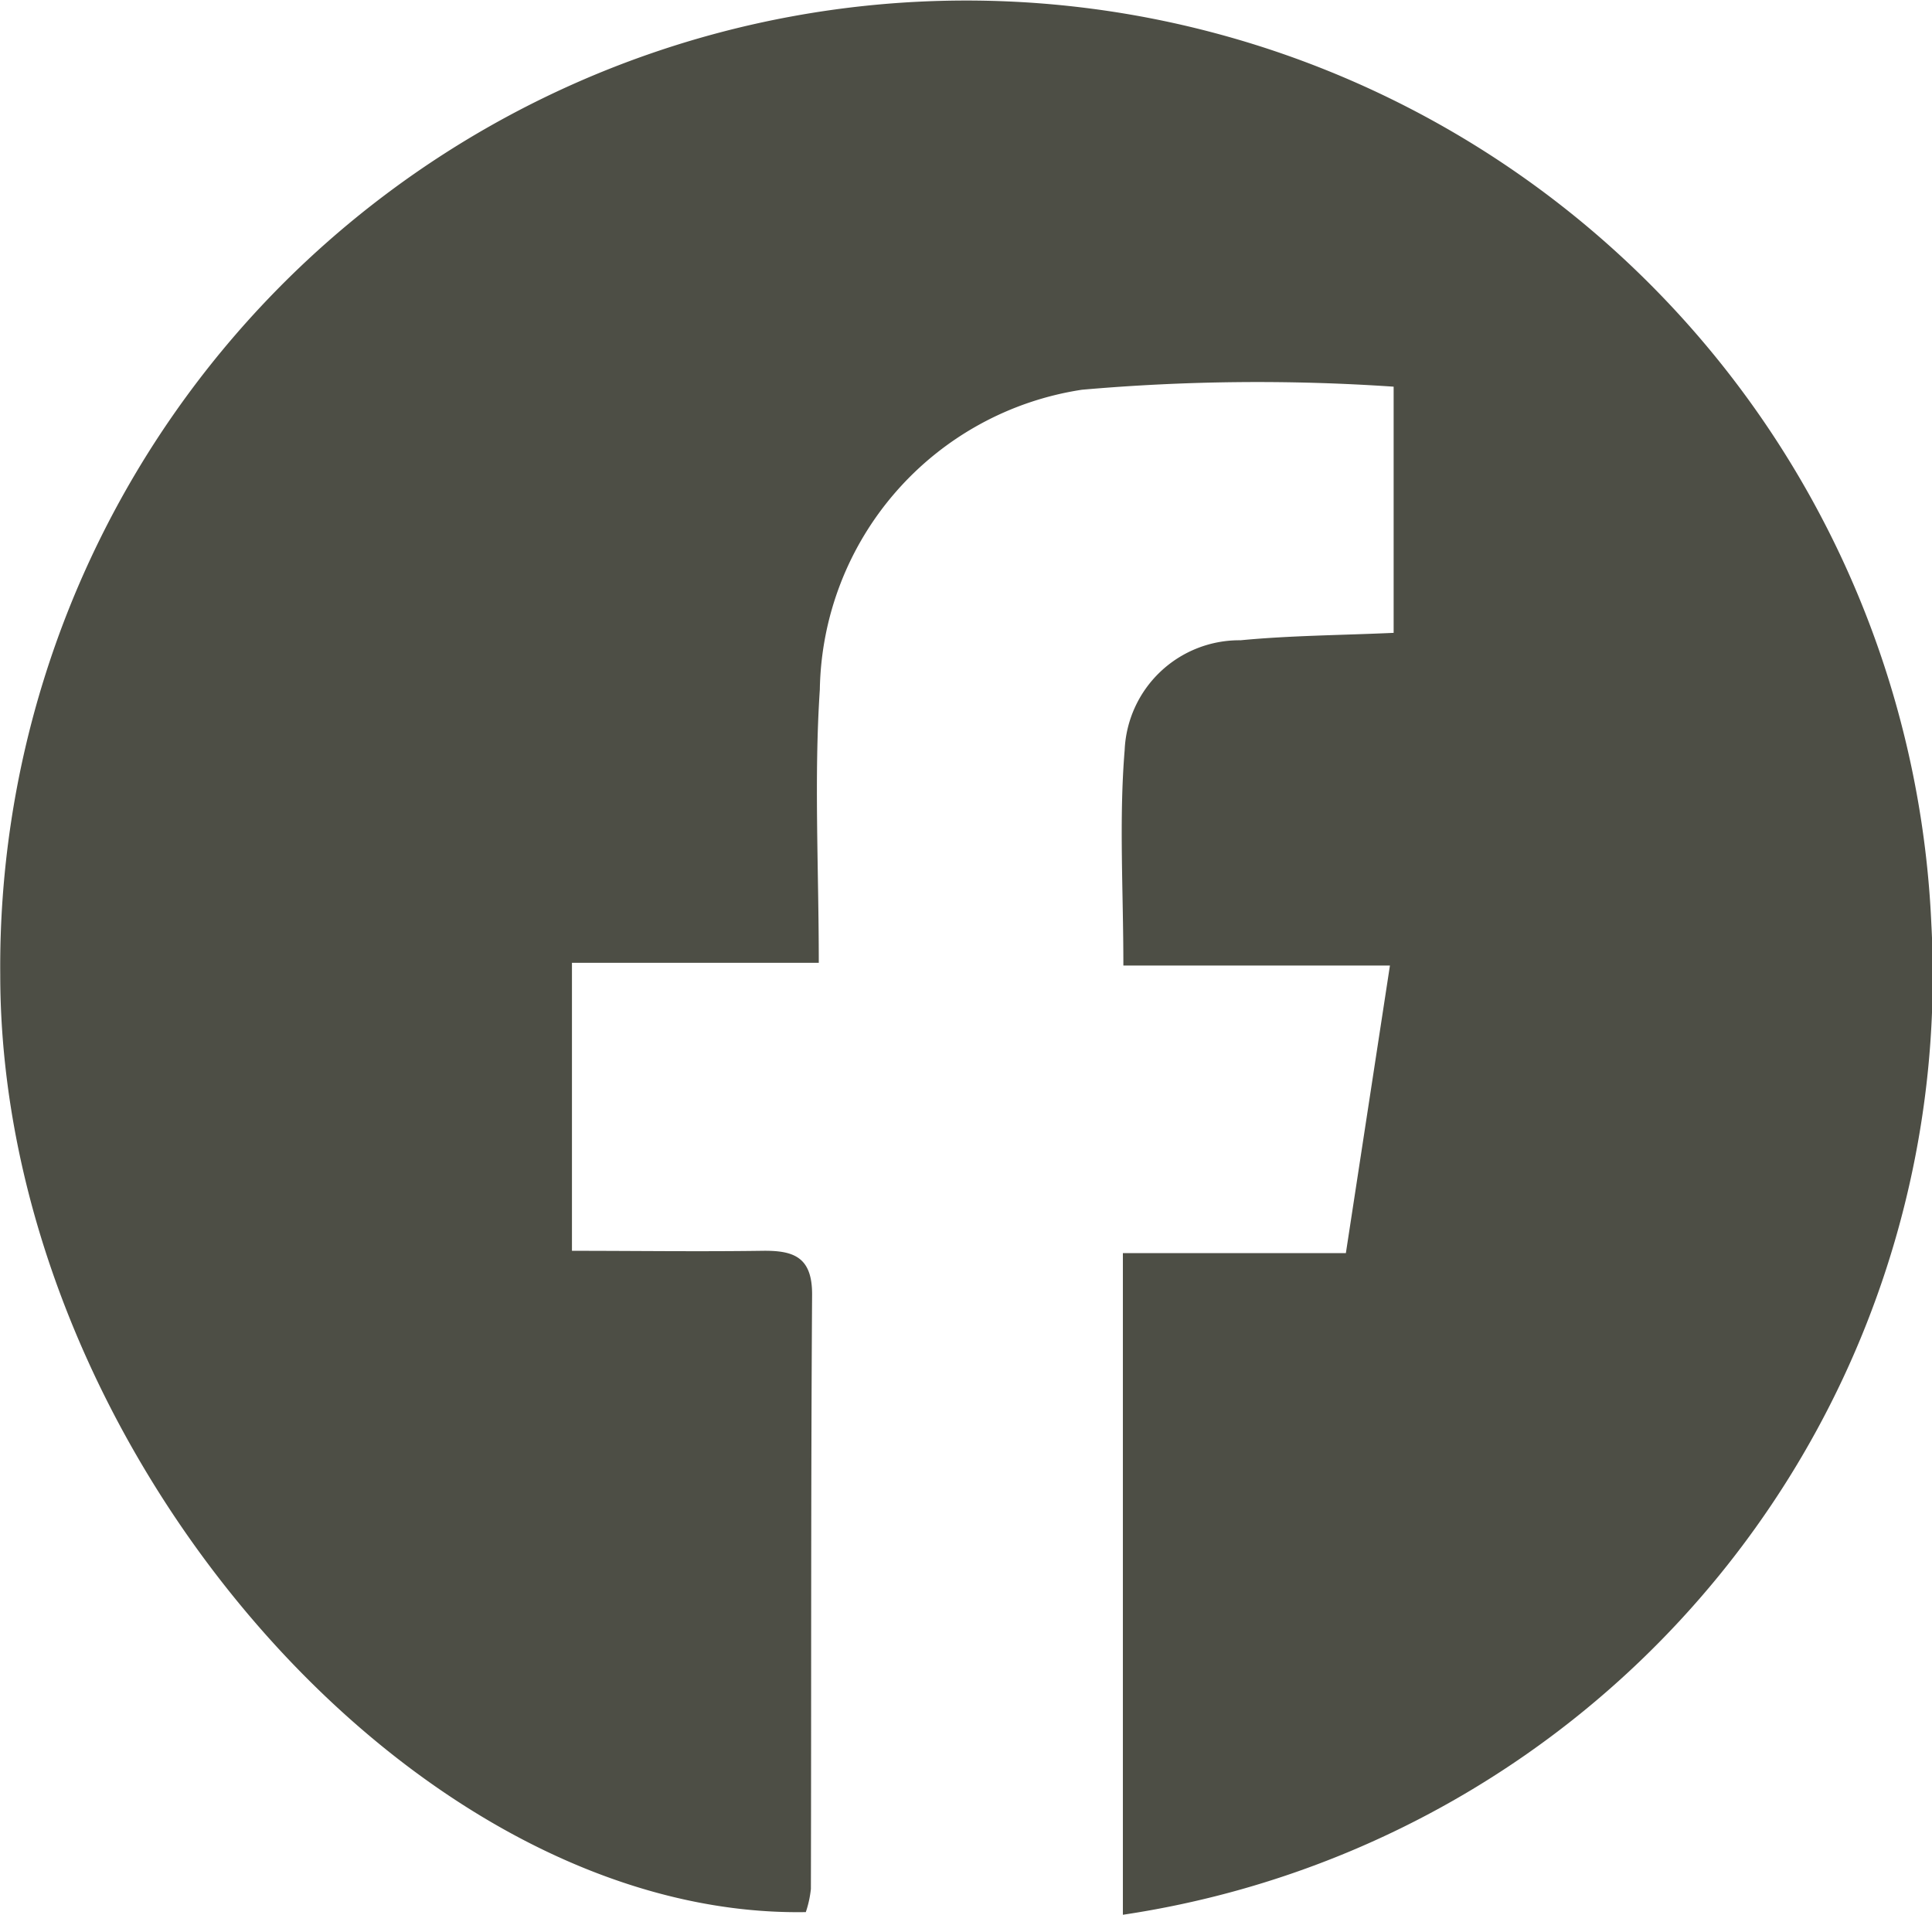 <svg xmlns="http://www.w3.org/2000/svg" xmlns:xlink="http://www.w3.org/1999/xlink" width="23.983" height="23.77" viewBox="0 0 23.983 23.77">
  <defs>
    <clipPath id="clip-path">
      <rect id="長方形_23278" data-name="長方形 23278" width="23.983" height="23.77" fill="#4d4e45"/>
    </clipPath>
  </defs>
  <g id="グループ_10740" data-name="グループ 10740" clip-path="url(#clip-path)">
    <path id="パス_44788" data-name="パス 44788" d="M13.939,23.769V15.556h2.768l.547-3.57H13.945c0-.936-.055-1.81.016-2.674A1.425,1.425,0,0,1,15.4,7.948c.613-.059,1.232-.062,1.9-.092V4.8a24.9,24.9,0,0,0-3.869.038,3.829,3.829,0,0,0-3.254,3.721c-.073,1.1-.013,2.216-.013,3.393H7.1v3.575c.774,0,1.563.011,2.353,0,.394-.007.631.071.628.547-.016,2.458-.009,4.917-.015,7.375a1.319,1.319,0,0,1-.063.287c-4.894.083-10-5.787-10-11.641a11.992,11.992,0,0,1,23.972-.624A11.791,11.791,0,0,1,13.939,23.769" transform="translate(0 0)" fill="#4d4e45"/>
  </g>
</svg>
